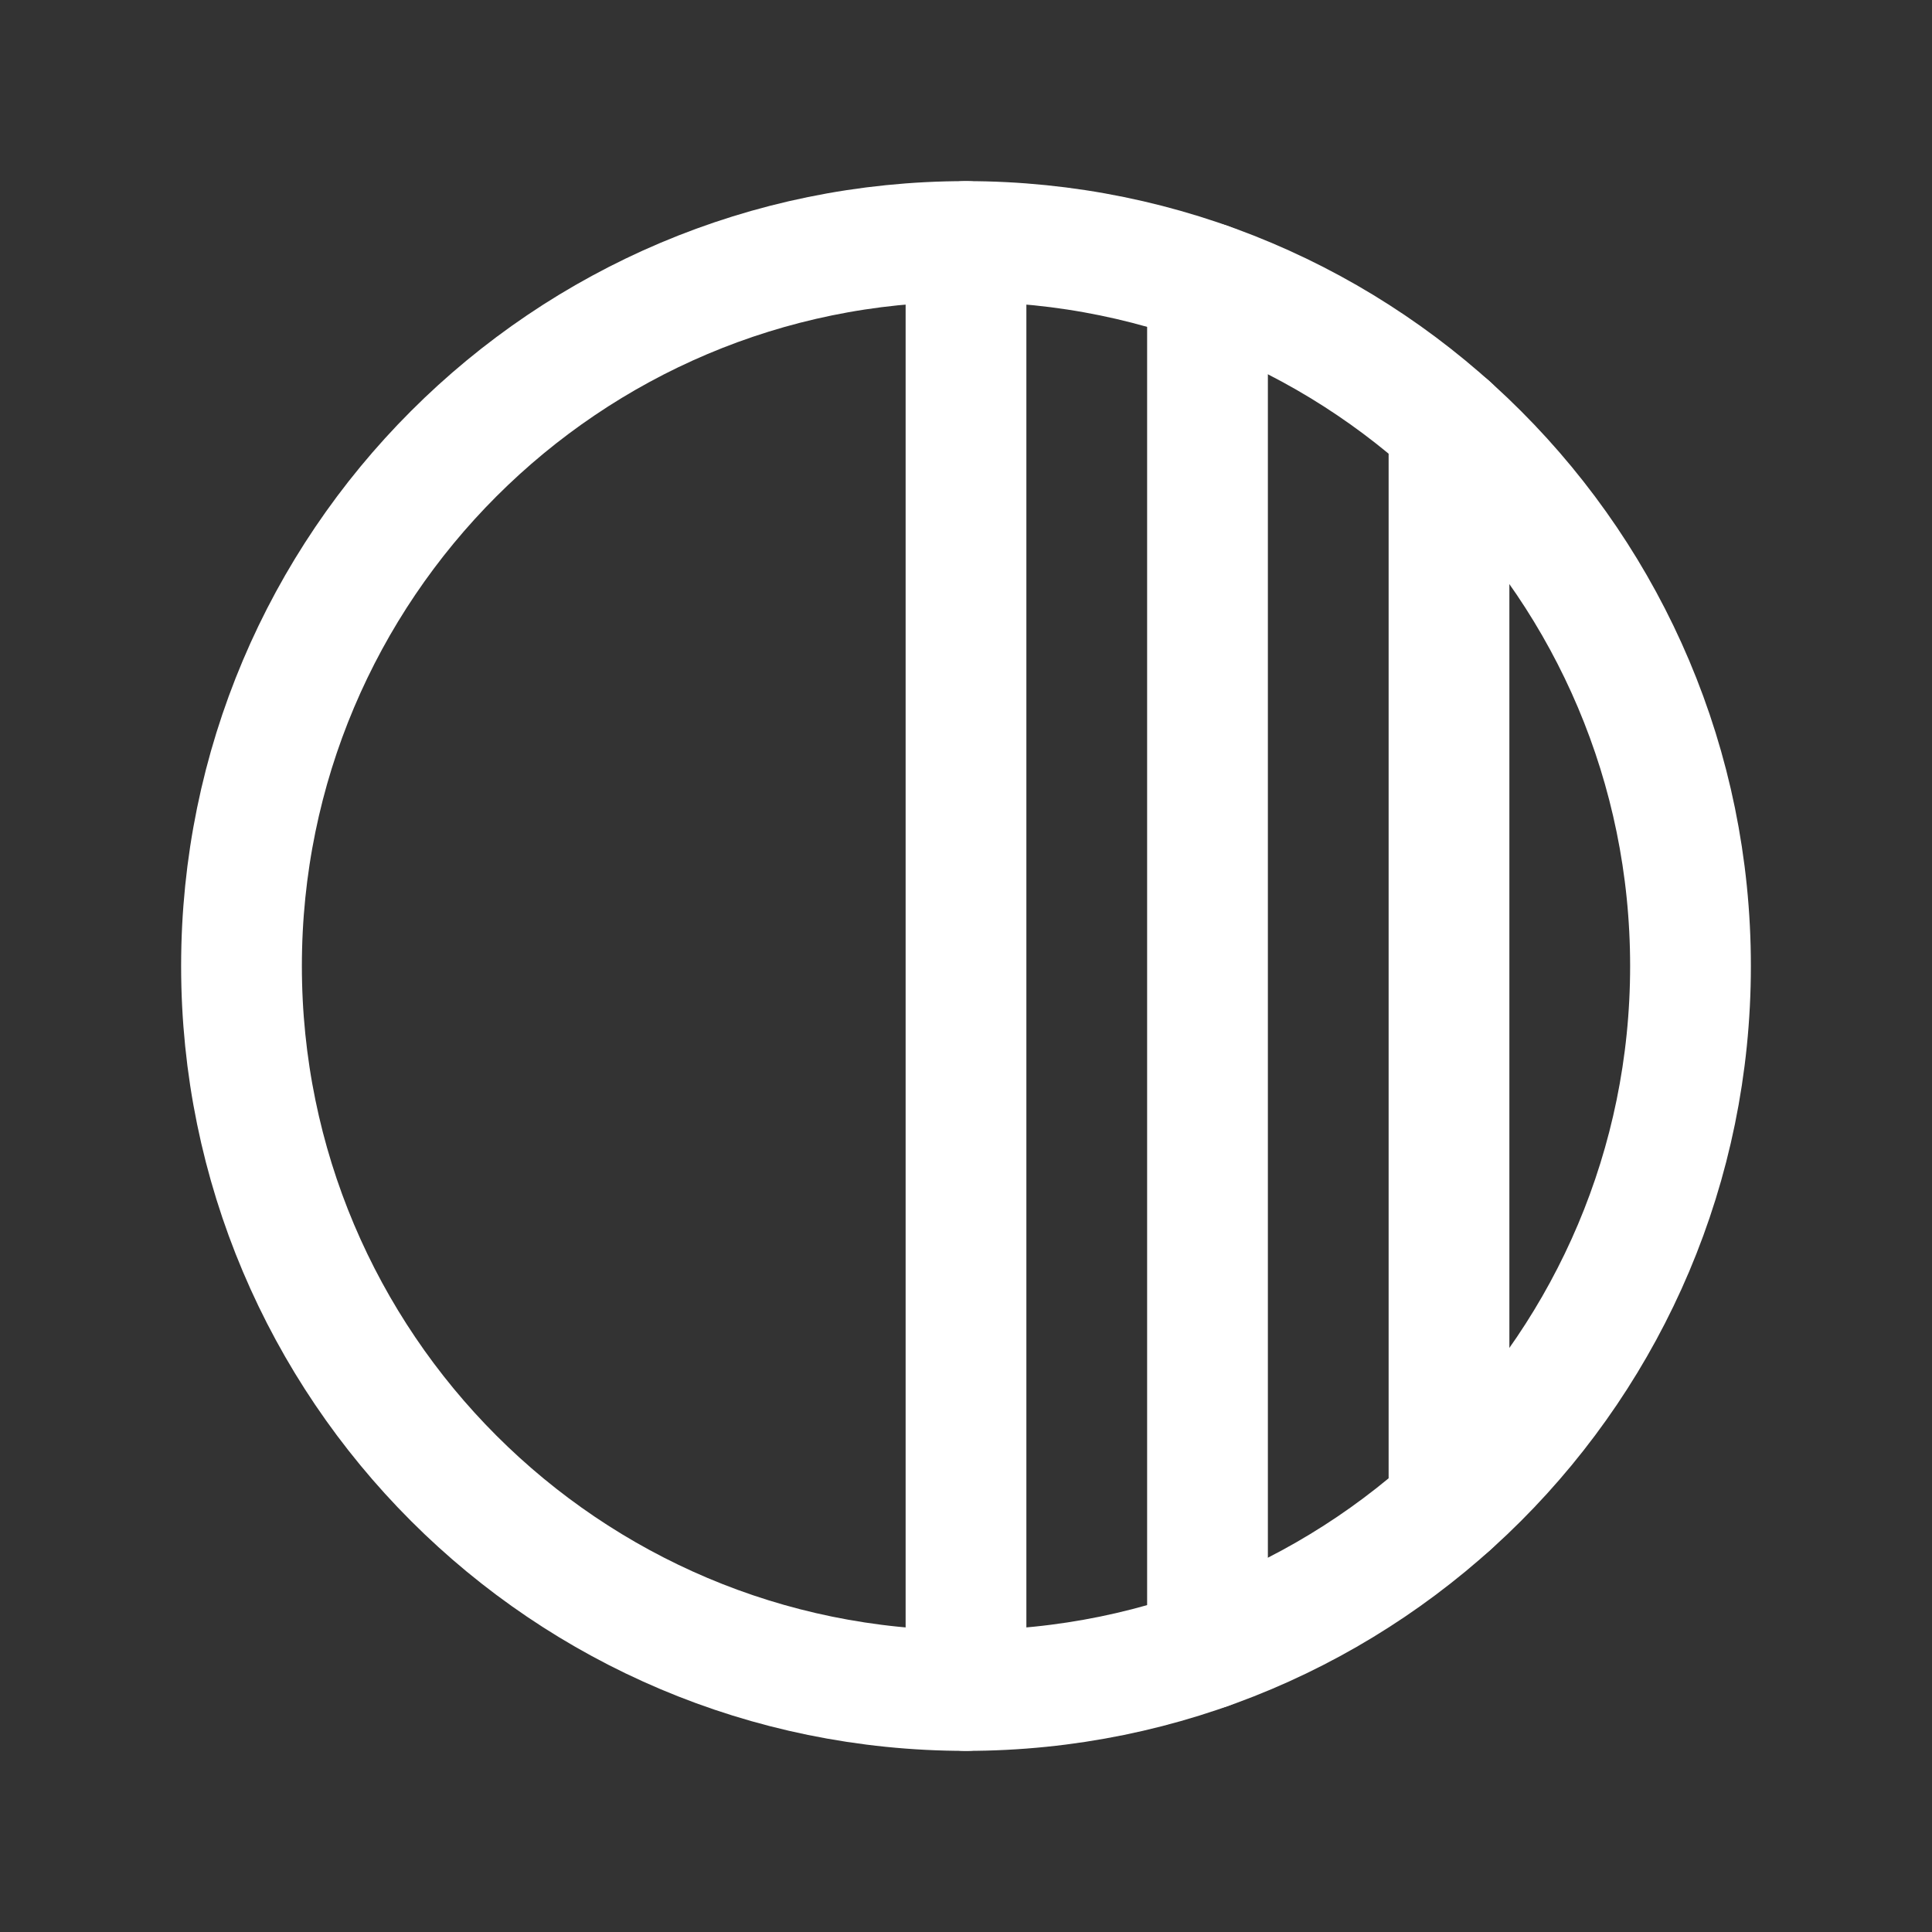 <svg width="32" height="32" viewBox="0 0 32 32" fill="none" xmlns="http://www.w3.org/2000/svg">
<rect x="0" y="0" width="32" height="32" fill="#333333" stroke="none"/>
<g clip-path="url(#clip0_11266_2340)">
<path d="M16 28C22.627 28 28 22.627 28 16C28 9.373 22.627 4 16 4C9.373 4 4 9.373 4 16C4 22.627 9.373 28 16 28Z" stroke="white" stroke-width="2" stroke-linecap="round" stroke-linejoin="round"/>
<path d="M16 4V28" stroke="white" stroke-width="2" stroke-linecap="round" stroke-linejoin="round"/>
<path d="M24 7.055V24.942" stroke="white" stroke-width="2" stroke-linecap="round" stroke-linejoin="round"/>
<path d="M20 4.684V27.316" stroke="white" stroke-width="2" stroke-linecap="round" stroke-linejoin="round"/>
</g>
<defs>
<clipPath id="clip0_11266_2340">
<rect width="32" height="32" fill="white"/>
</clipPath>
</defs>
</svg>
